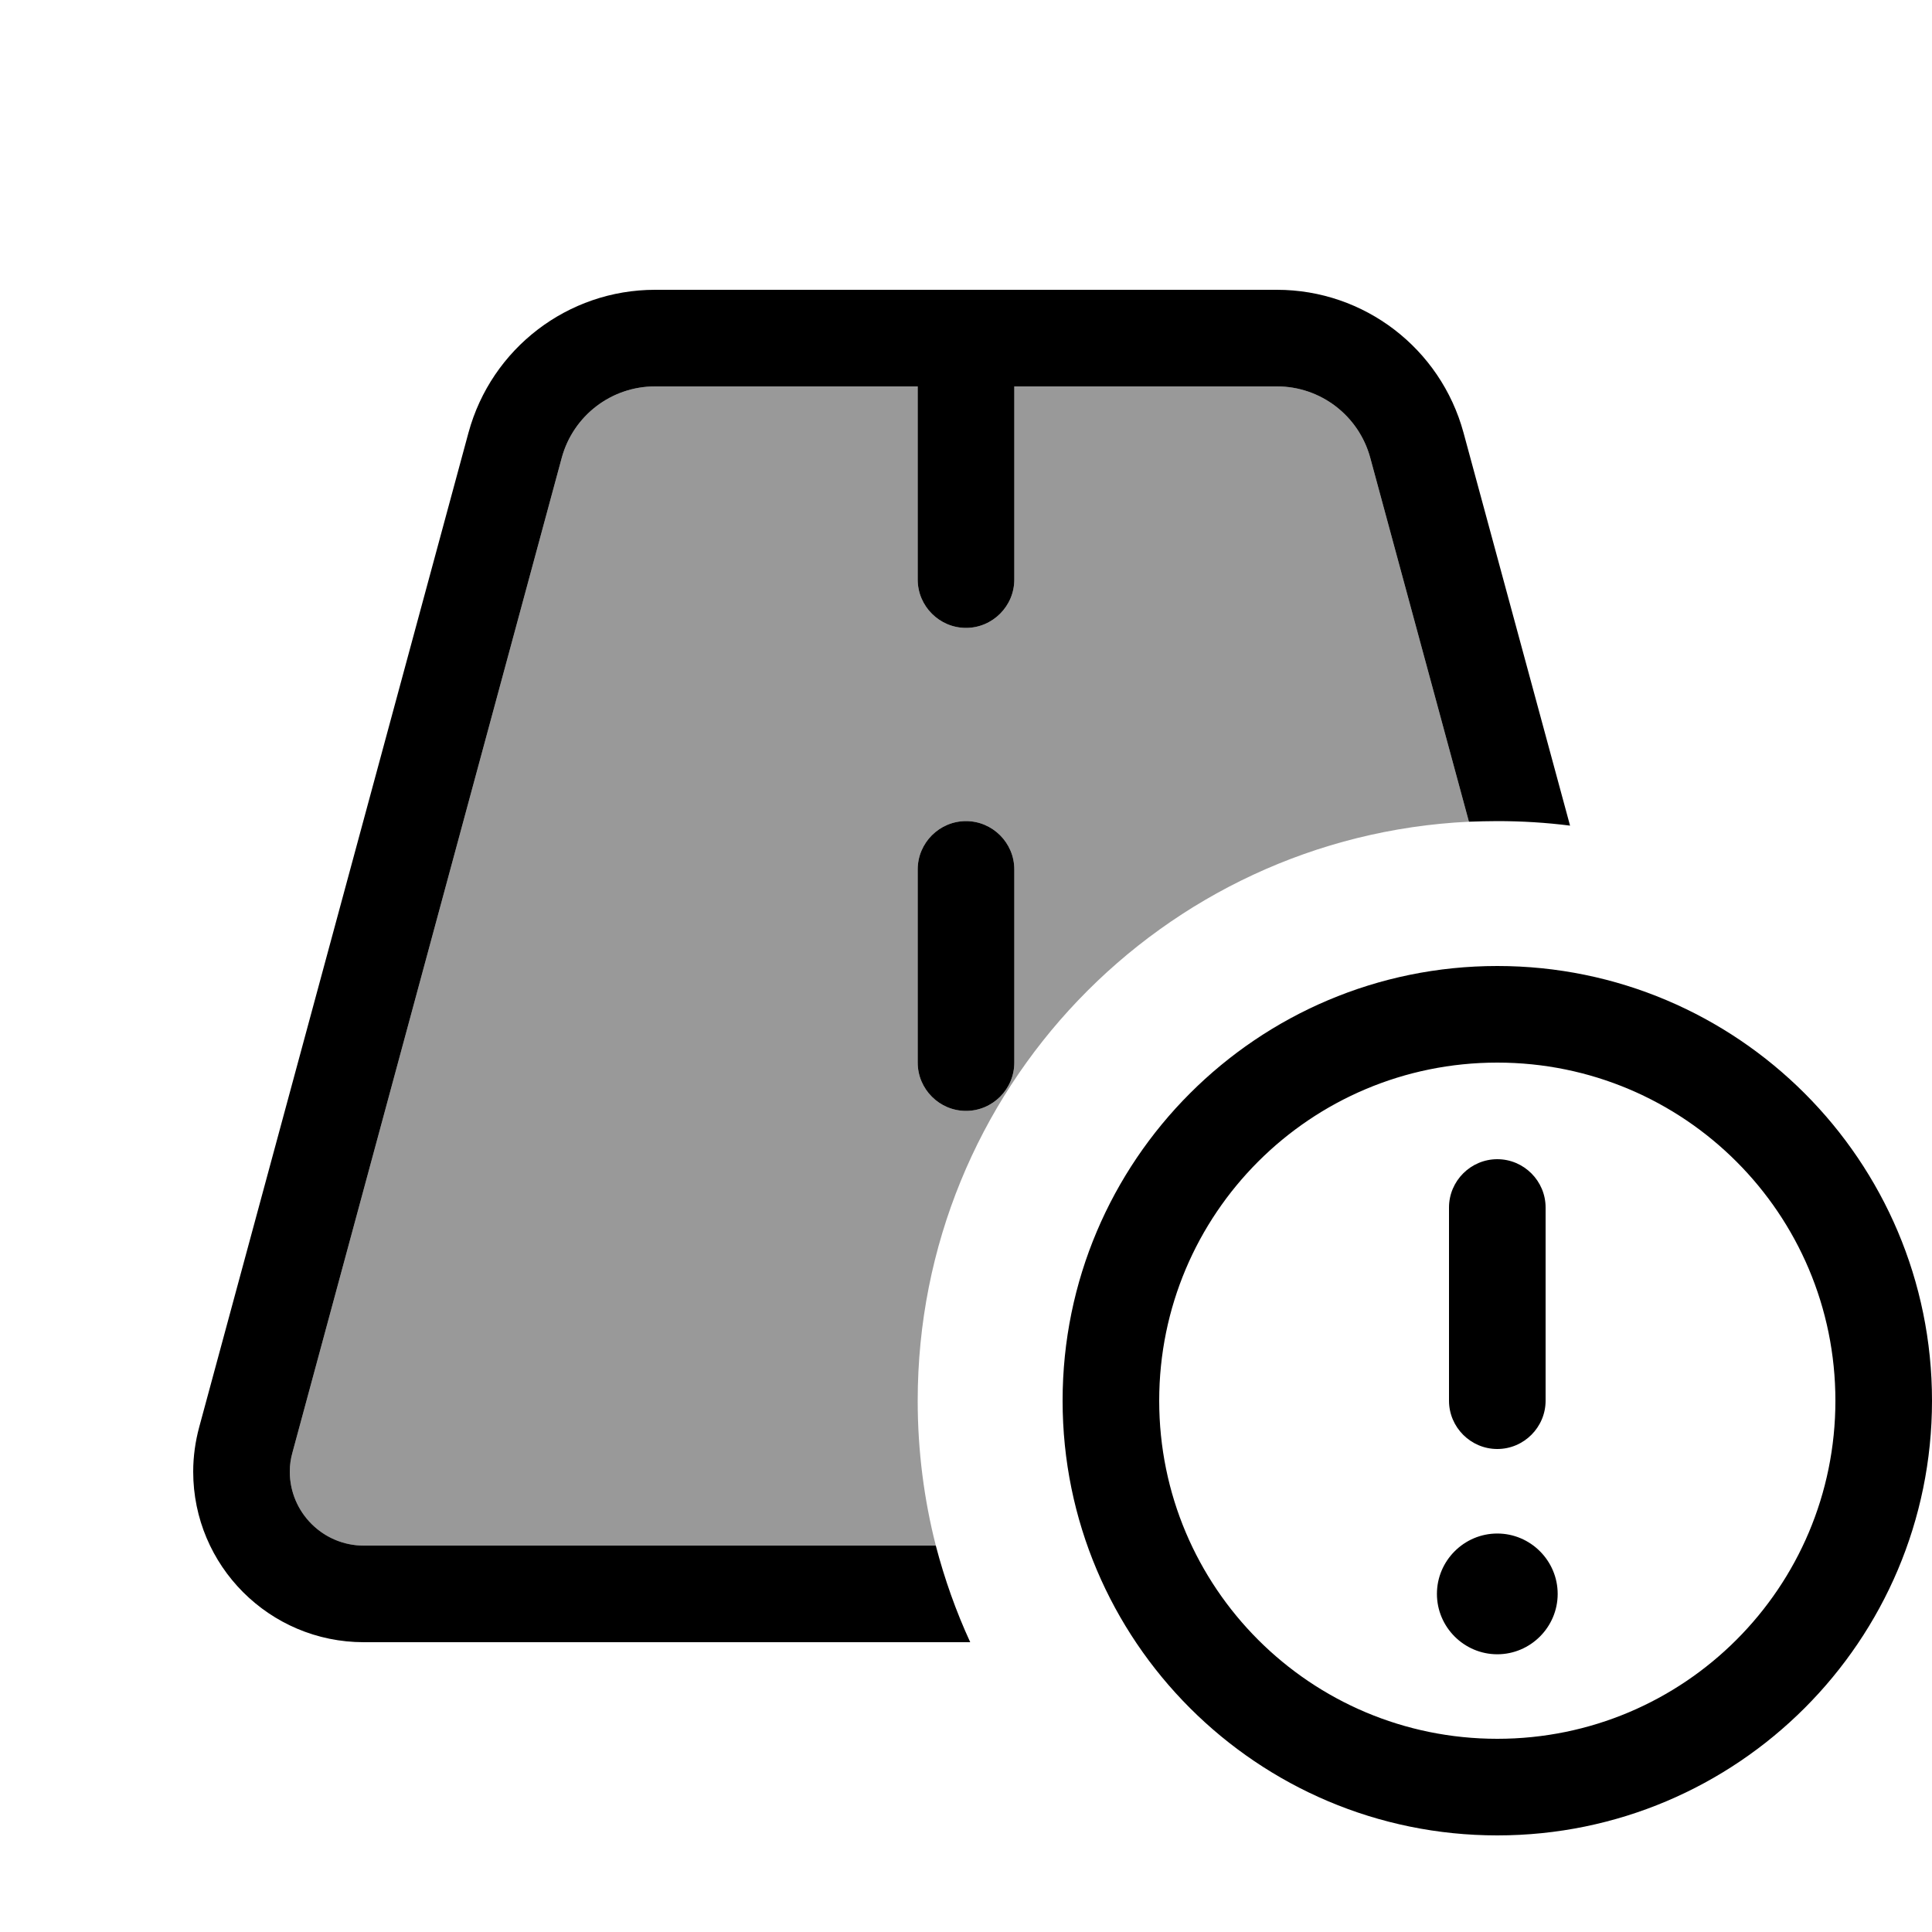 <svg xmlns="http://www.w3.org/2000/svg" viewBox="0 0 640 640"><!--! Font Awesome Pro 7.1.0 by @fontawesome - https://fontawesome.com License - https://fontawesome.com/license (Commercial License) Copyright 2025 Fonticons, Inc. --><path opacity=".4" fill="currentColor" d="M96 487.5C96 485.3 96.3 483.2 96.9 481.1L186.1 151.6C189.9 137.7 202.5 128 217 128L304 128L304 192C304 200.8 311.2 208 320 208C328.8 208 336 200.8 336 192L336 128L423 128C437.5 128 450.1 137.7 453.9 151.6L486.6 272.2C384.9 277.1 304 361.1 304 464C304 480.6 306.1 496.7 310 512L120.4 512C107 512 96 501 96 487.5zM304 288L304 352C304 360.8 311.2 368 320 368C328.8 368 336 360.8 336 352L336 288C336 279.2 328.8 272 320 272C311.2 272 304 279.2 304 288z"/><path fill="currentColor" d="M186.1 151.6L96.9 481.1C96.3 483.2 96 485.3 96 487.5C96 501 107 512 120.5 512L310 512C312.9 523.1 316.7 533.8 321.4 544L120.5 544C89.3 544 64 518.7 64 487.5C64 482.5 64.7 477.5 66 472.7L155.2 143.3C162.8 115.4 188.1 96 217 96L423 96C451.9 96 477.2 115.4 484.8 143.3L520.1 273.5C512.2 272.5 504.2 272 496 272C492.8 272 489.7 272.1 486.6 272.2L453.9 151.6C450.1 137.7 437.5 128 423 128L336 128L336 192C336 200.8 328.8 208 320 208C311.2 208 304 200.8 304 192L304 128L217 128C202.5 128 189.9 137.7 186.1 151.6zM320 272C328.8 272 336 279.2 336 288L336 352C336 360.8 328.8 368 320 368C311.2 368 304 360.8 304 352L304 288C304 279.2 311.2 272 320 272zM608 464C608 402.1 557.9 352 496 352C434.1 352 384 402.1 384 464C384 525.9 434.1 576 496 576C557.9 576 608 525.9 608 464zM352 464C352 384.5 416.5 320 496 320C575.5 320 640 384.5 640 464C640 543.5 575.5 608 496 608C416.5 608 352 543.5 352 464zM496 508C507 508 516 517 516 528C516 539 507 548 496 548C485 548 476 539 476 528C476 517 485 508 496 508zM496 384C504.8 384 512 391.2 512 400L512 464C512 472.8 504.8 480 496 480C487.2 480 480 472.8 480 464L480 400C480 391.2 487.2 384 496 384z"/></svg>